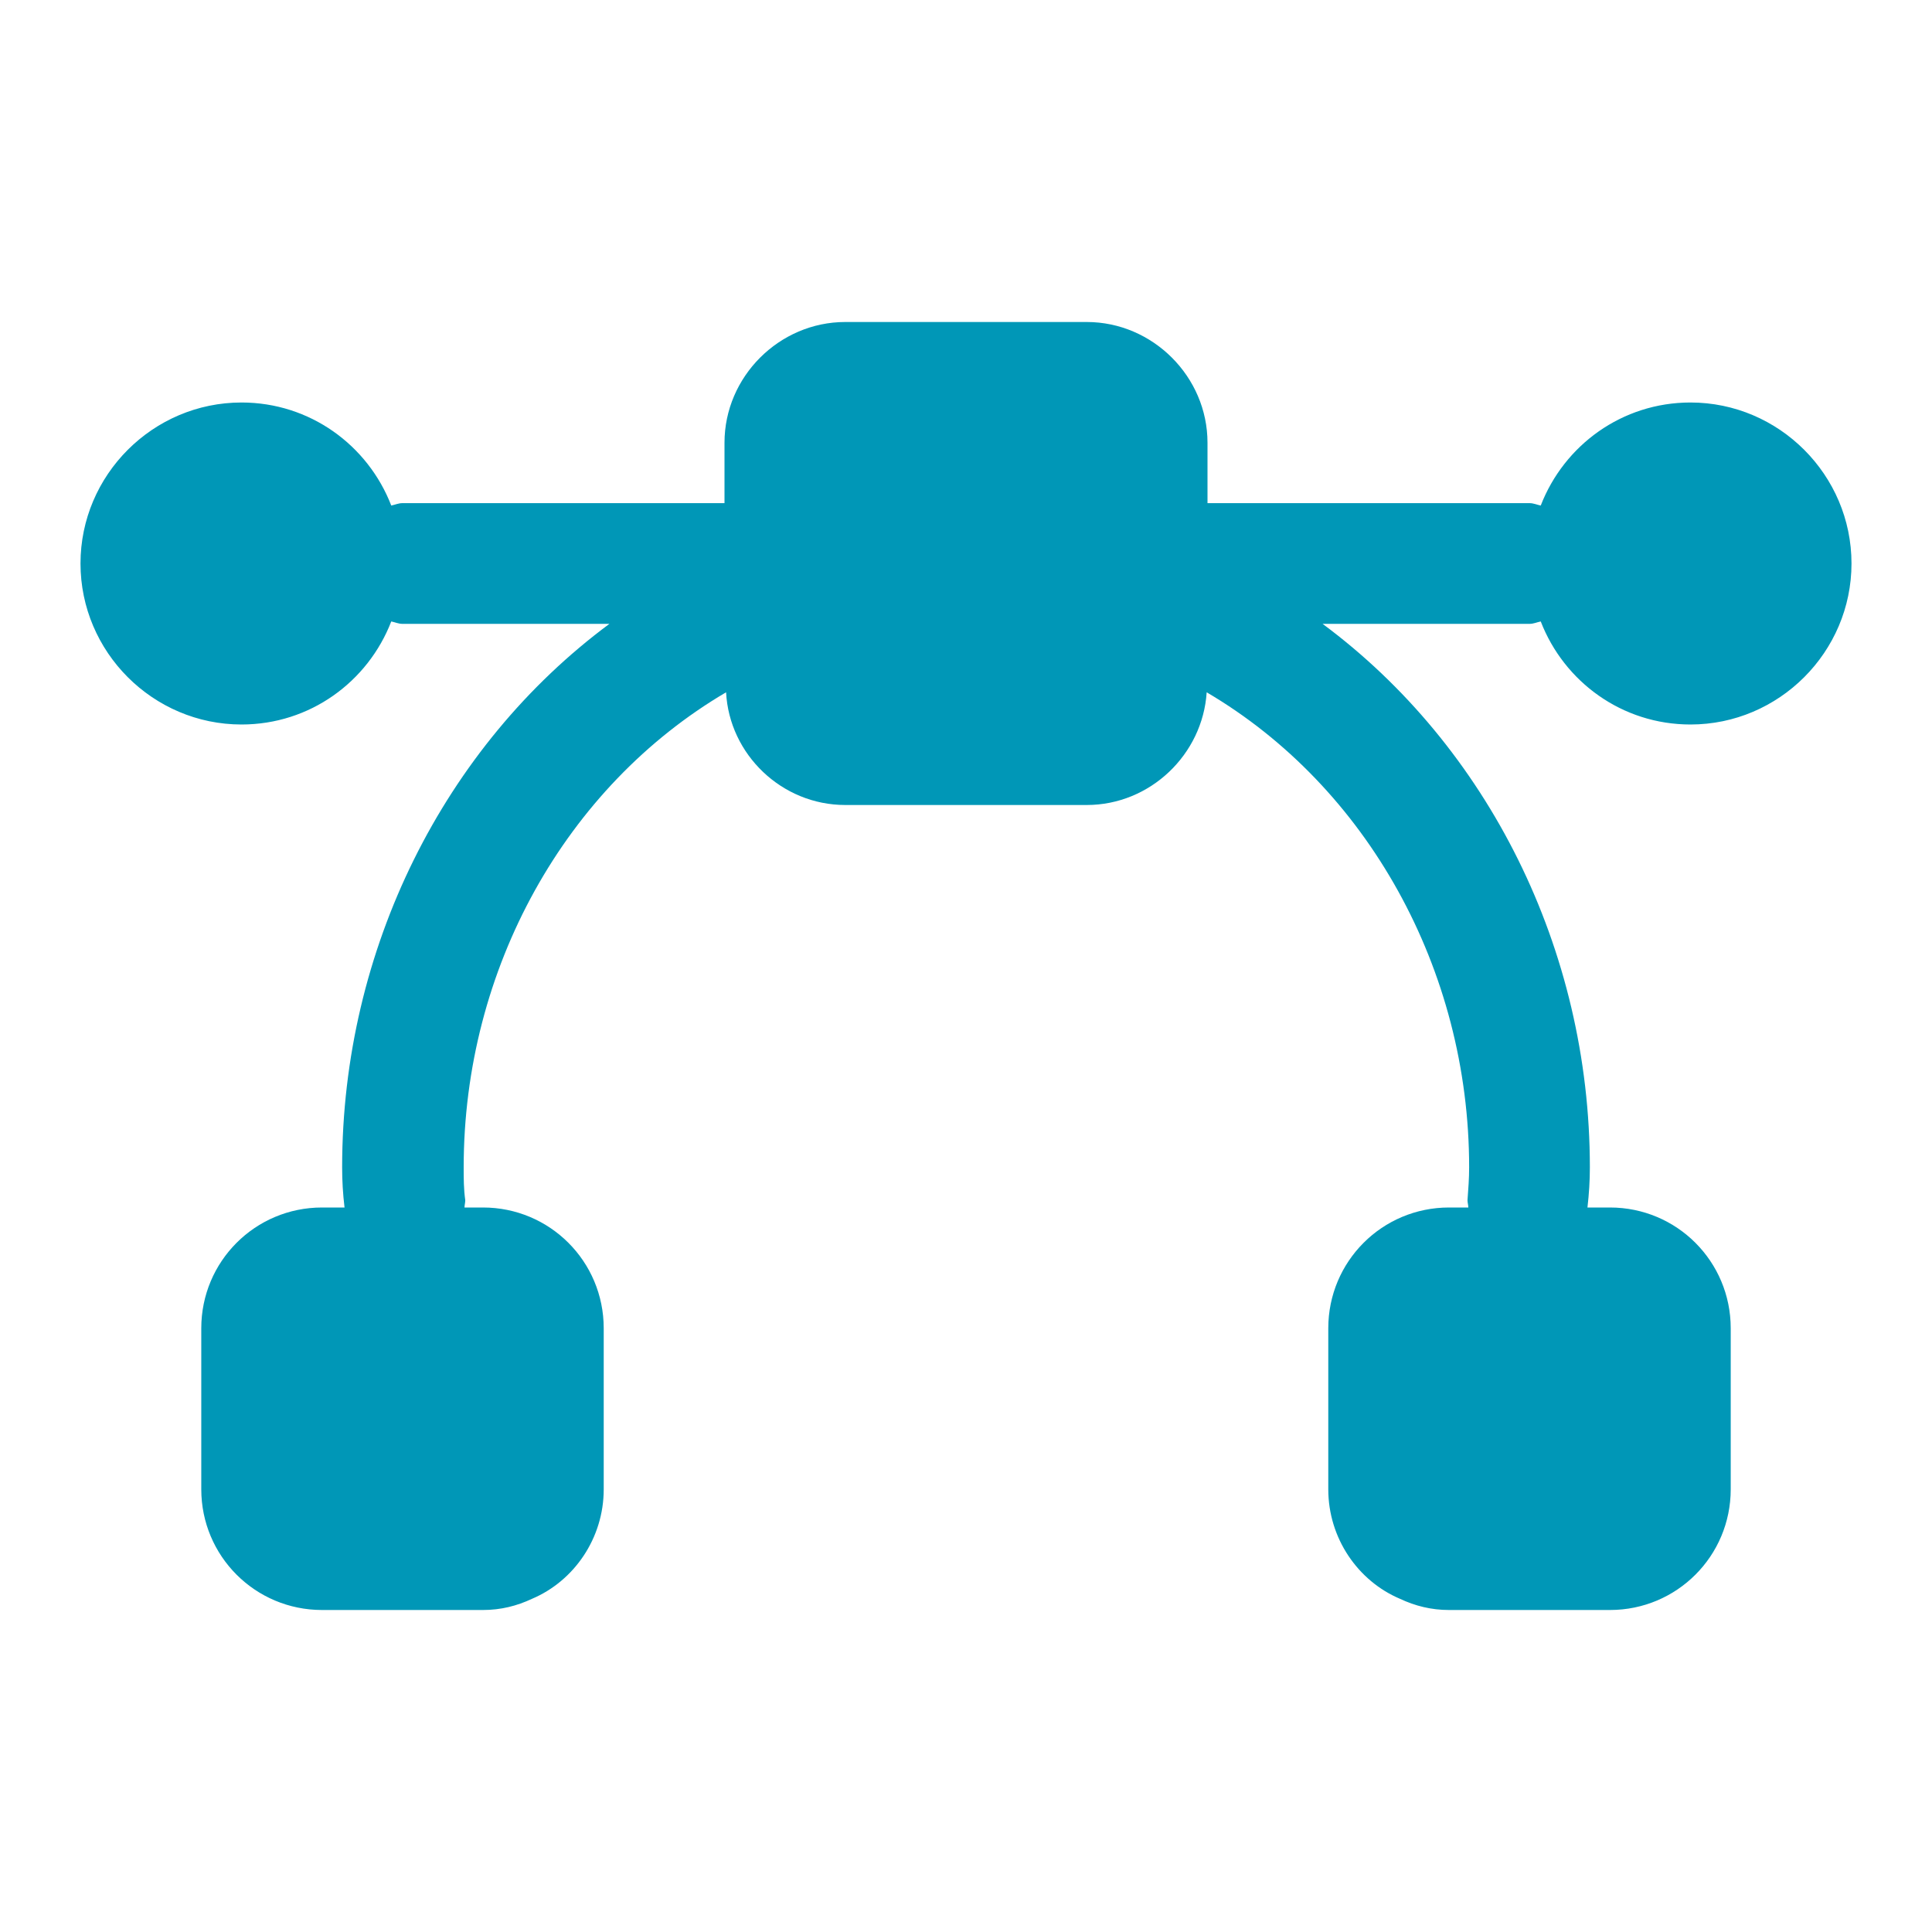 <svg width="33" height="33" viewBox="0 0 33 33" fill="none" xmlns="http://www.w3.org/2000/svg">
<path d="M26.317 10.615C26.716 11.646 27.706 12.375 28.875 12.375C30.387 12.375 31.625 11.137 31.625 9.625C31.625 8.113 30.387 6.875 28.875 6.875C27.706 6.875 26.716 7.604 26.317 8.635C26.249 8.621 26.194 8.594 26.125 8.594H20.625V7.562C20.625 6.435 19.69 5.5 18.562 5.5H14.438C13.31 5.5 12.375 6.435 12.375 7.562V8.594H6.875C6.806 8.594 6.751 8.621 6.683 8.635C6.284 7.604 5.294 6.875 4.125 6.875C2.612 6.875 1.375 8.113 1.375 9.625C1.375 11.137 2.612 12.375 4.125 12.375C5.294 12.375 6.284 11.646 6.683 10.615C6.751 10.629 6.806 10.656 6.875 10.656H10.409C7.59 12.746 5.844 16.211 5.844 19.938C5.844 20.171 5.857 20.391 5.885 20.625H5.5C4.359 20.625 3.438 21.546 3.438 22.688V25.438C3.438 26.579 4.359 27.5 5.5 27.5H8.25C8.553 27.5 8.828 27.431 9.089 27.308C9.804 27.005 10.312 26.276 10.312 25.438V22.688C10.312 21.546 9.391 20.625 8.25 20.625H7.934C7.934 20.584 7.947 20.543 7.947 20.501C7.92 20.309 7.92 20.13 7.92 19.938C7.92 16.541 9.666 13.434 12.402 11.825C12.457 12.884 13.351 13.75 14.438 13.75H18.562C19.649 13.75 20.543 12.884 20.611 11.825C23.348 13.434 25.094 16.555 25.094 19.938C25.094 20.13 25.08 20.309 25.066 20.501C25.066 20.543 25.08 20.584 25.08 20.625H24.75C23.609 20.625 22.688 21.546 22.688 22.688V25.438C22.688 26.276 23.196 27.005 23.911 27.308C24.172 27.431 24.448 27.5 24.75 27.5H27.5C28.641 27.5 29.562 26.579 29.562 25.438V22.688C29.562 21.546 28.641 20.625 27.5 20.625H27.115C27.142 20.391 27.156 20.171 27.156 19.938C27.156 16.211 25.41 12.746 22.591 10.656H26.125C26.194 10.656 26.249 10.629 26.317 10.615Z" fill="#0097B7"/>
</svg>
